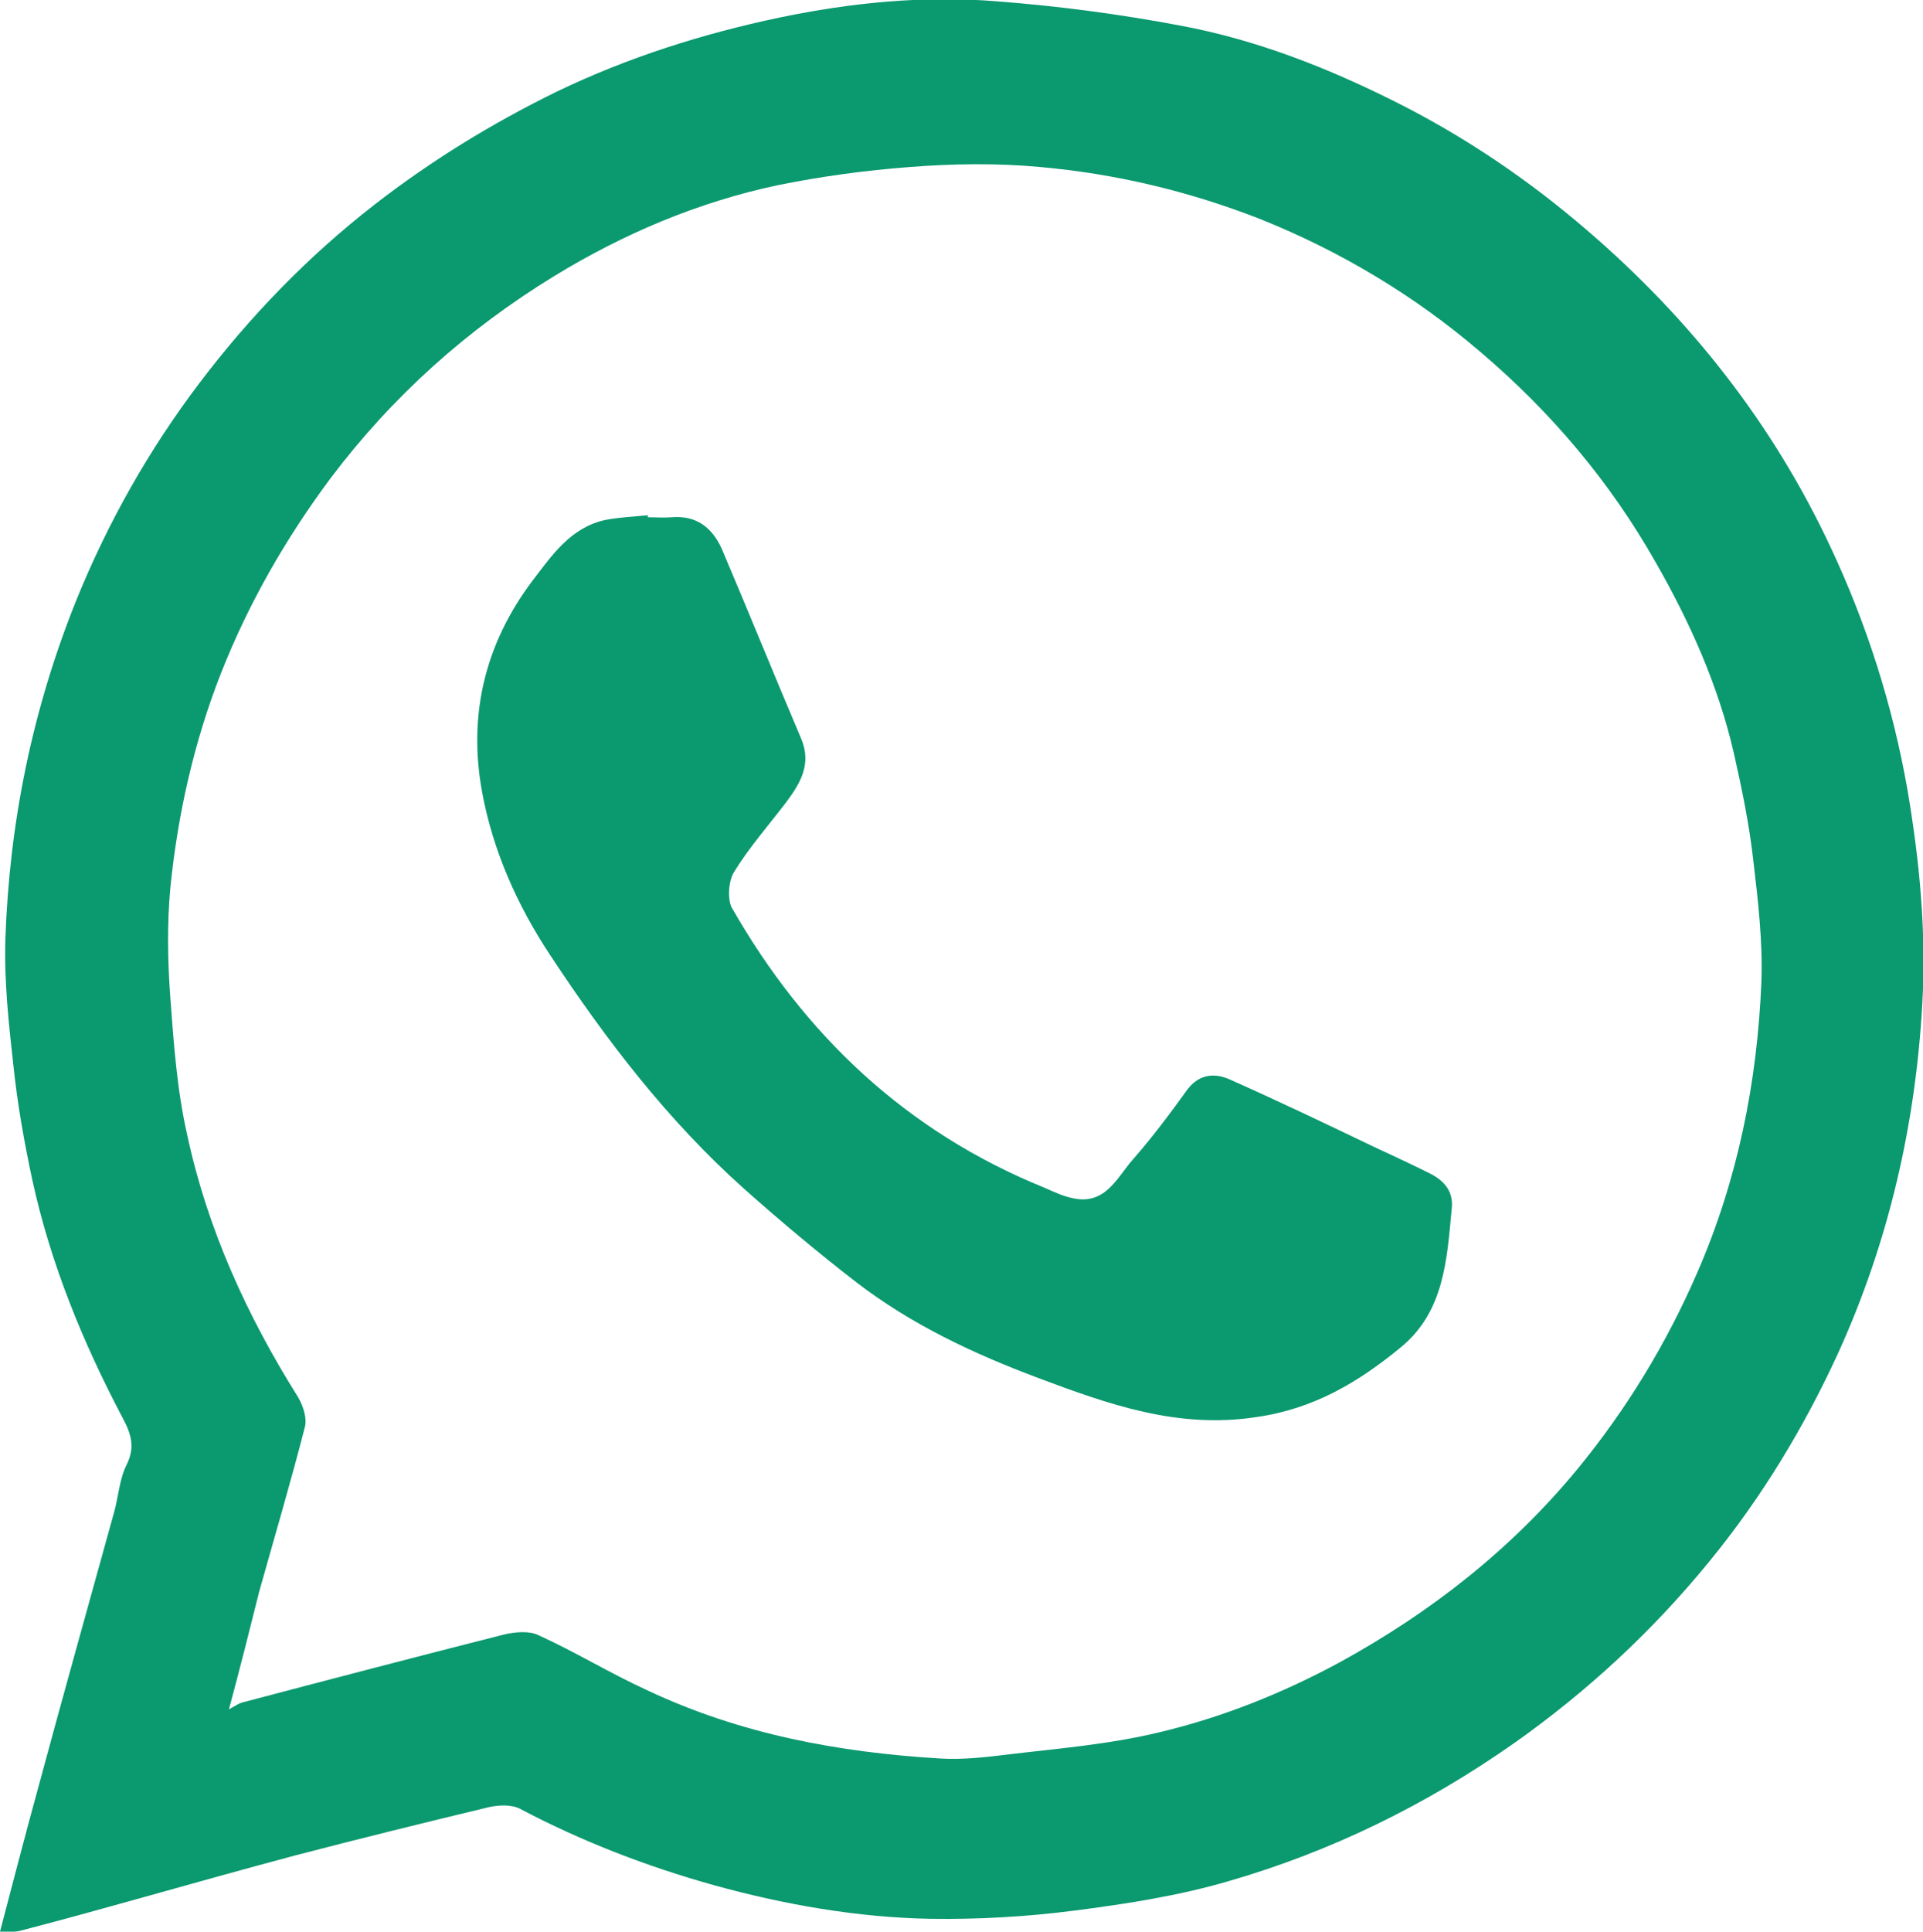 <?xml version="1.0" encoding="utf-8"?>
<!-- Generator: Adobe Illustrator 27.7.0, SVG Export Plug-In . SVG Version: 6.00 Build 0)  -->
<svg version="1.1" id="Capa_2_00000038403100426150902010000009988166138555202719_"
	 xmlns="http://www.w3.org/2000/svg" xmlns:xlink="http://www.w3.org/1999/xlink" x="0px" y="0px" viewBox="0 0 285.6 286.8"
	 style="enable-background:new 0 0 285.6 286.8;" xml:space="preserve">
<style type="text/css">
	.st0{fill:#0B996F;}
</style>
<g id="Capa_1-2">
	<path class="st0" d="M0,286.8c1.9-7.2,3.7-14.2,5.6-21.1c3.7-13.7,7.5-27.3,11.3-41c0.7-2.4,0.8-5,1.9-7.2c1.3-2.6,0.7-4.6-0.6-7
		c-5.9-11.2-10.7-22.9-13.4-35.3c-1.2-5.6-2.2-11.2-2.8-16.9c-0.7-6.3-1.4-12.6-1.2-18.9c0.6-17.3,4-34,10.5-50.2
		C16,77.6,22.1,66.8,29.6,56.9c7.5-9.9,16.1-18.8,26-26.5c8.5-6.6,17.5-12.1,27.1-16.8c10.6-5.1,21.7-8.6,33.1-11
		c10.6-2.2,21.4-3.3,32.3-2.4c9.1,0.7,18.2,1.9,27.2,3.6c11.3,2.1,22,6.3,32.3,11.5c10.1,5.1,19.4,11.4,28,18.8
		c15.4,13.2,27.7,28.8,36.3,47.2c5.4,11.5,9.2,23.5,11.4,36c1.8,10.6,2.8,21.1,2.2,31.7c-1,18-5,35.4-12.5,51.9
		c-5.1,11.1-11.4,21.5-19.1,30.9c-8.4,10.3-18.1,19.3-29,27c-13.1,9.2-27.2,16.1-42.4,20.5c-7.5,2.2-15.3,3.4-23.1,4.4
		c-7,0.9-14.2,1.3-21.2,1.2c-10.9-0.2-21.7-2.1-32.2-5c-10-2.8-19.6-6.5-28.7-11.3c-1.3-0.7-3.2-0.6-4.6-0.3
		c-9.6,2.3-19.3,4.7-28.9,7.2c-7.5,2-15,4.1-22.5,6.2c-6.1,1.7-12.2,3.4-18.4,5C2,286.9,1.1,286.8,0,286.8L0,286.8z M34,253.8
		c1.1-0.6,1.5-0.9,1.9-1c12.9-3.4,25.9-6.8,38.9-10.1c1.7-0.4,3.8-0.6,5.2,0.1c5.5,2.5,10.7,5.7,16.2,8.2
		c13.8,6.5,28.4,9.2,43.5,10.1c3.3,0.2,6.7-0.2,10-0.6c7.5-0.9,15.1-1.5,22.5-3.3c9.3-2.2,18.3-5.8,26.8-10.4
		c13.5-7.4,25.5-16.8,35.3-28.7c7.3-8.9,13.2-18.6,17.8-29.2c6-13.8,8.9-28.3,9.5-43.2c0.2-6-0.5-12-1.2-17.9
		c-0.6-5.4-1.7-10.7-2.9-16c-2.3-10-6.5-19.4-11.6-28.3c-6.8-12-15.6-22.4-26.1-31.3c-9.7-8.3-20.7-14.9-32.7-19.7
		c-10.5-4.1-21.4-6.7-32.6-7.7c-6.4-0.6-13-0.5-19.4,0c-6.6,0.5-13.2,1.4-19.6,2.7c-11.8,2.5-22.9,7.2-33.2,13.5
		c-12.9,7.9-24,17.8-33.2,30c-6.7,9-12.2,18.6-16.3,29c-4,10.2-6.4,20.9-7.5,31.8c-0.5,5.4-0.4,11,0,16.4c0.5,6.8,1,13.7,2.5,20.3
		c3,14,8.9,26.9,16.5,39c0.7,1.2,1.3,3,1,4.3c-2.1,8.2-4.5,16.3-6.8,24.5C37.1,241.9,35.7,247.5,34,253.8L34,253.8z"/>
	<path class="st0" d="M96.2,76.8c1.2,0,2.4,0.1,3.6,0c3.7-0.3,6,1.6,7.4,4.7c4,9.4,7.8,18.8,11.8,28.2c1.6,3.8-0.2,6.7-2.3,9.5
		c-2.6,3.4-5.5,6.7-7.7,10.3c-0.8,1.3-1,4-0.3,5.3c10.8,18.9,25.9,33.2,46.3,41.5c1.4,0.6,2.8,1.3,4.3,1.6c4.9,1.1,6.6-3.1,9-5.8
		c2.9-3.3,5.5-6.8,8.1-10.4c1.8-2.3,4.1-2.4,6.3-1.4c7.2,3.2,14.3,6.6,21.4,10c2.8,1.3,5.6,2.6,8.4,4c2.1,1.1,3.4,2.7,3.1,5.2
		c-0.7,7.5-1.1,15.2-7.5,20.5c-6.3,5.2-13,9.2-21.5,10.4c-11.7,1.8-22-1.9-32.4-5.8c-9.6-3.6-18.8-7.9-27-14.2
		c-5.7-4.4-11.3-9.1-16.7-13.9c-11.3-10.1-20.5-22.1-28.8-34.7c-4.9-7.4-8.5-15.5-10.1-24.2c-2.1-11.4,0.4-22,7.5-31.4
		c2.9-3.8,5.7-7.9,10.8-9c2.1-0.4,4.3-0.5,6.4-0.7C96.2,76.6,96.2,76.7,96.2,76.8L96.2,76.8z"/>
</g>
</svg>
